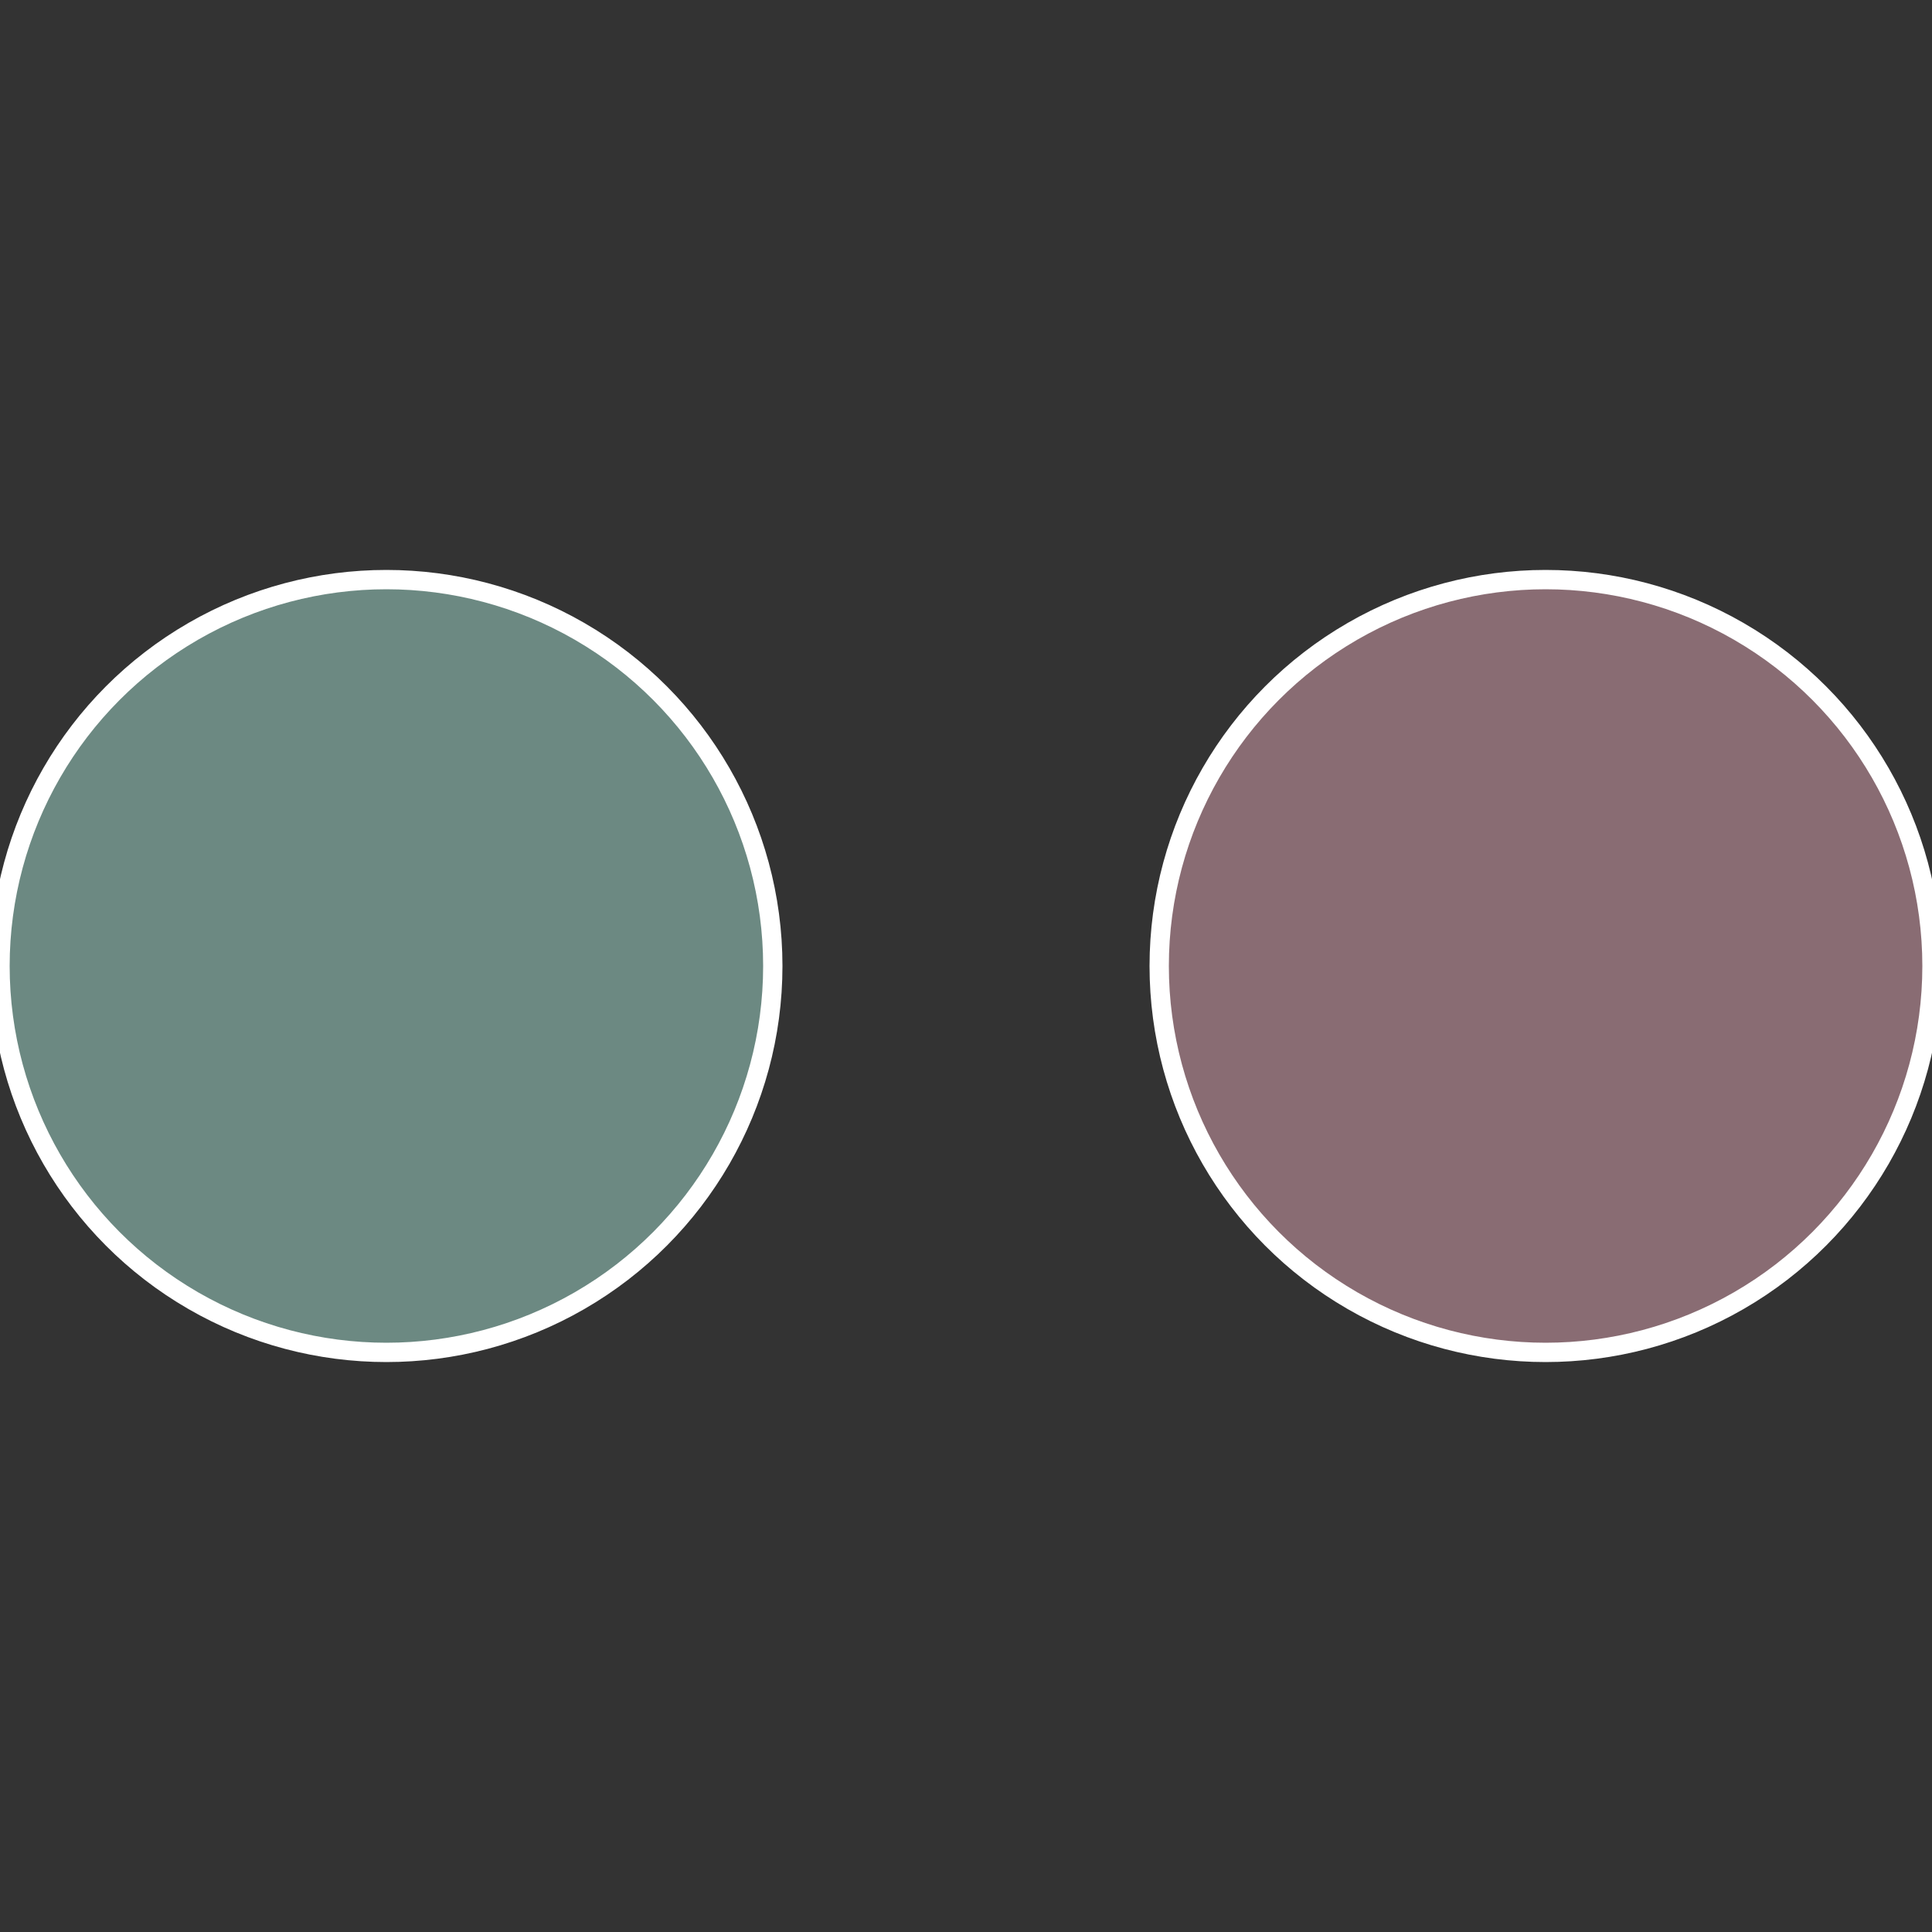 <?xml version="1.0" standalone="no"?>
<svg width="500" height="500" viewBox="-1 -1 2 2" xmlns="http://www.w3.org/2000/svg">
 
                <rect x="-1" y="-1" width="2" height="2" fill="#333333" stroke="none"/>
 
                <circle cx="0.6" cy="0" r="0.4" fill="#896c73" stroke="#fff" stroke-width="1%" />
             
                <circle cx="-0.6" cy="7.3478807948841E-17" r="0.4" fill="#6c8982" stroke="#fff" stroke-width="1%" />
            </svg>
